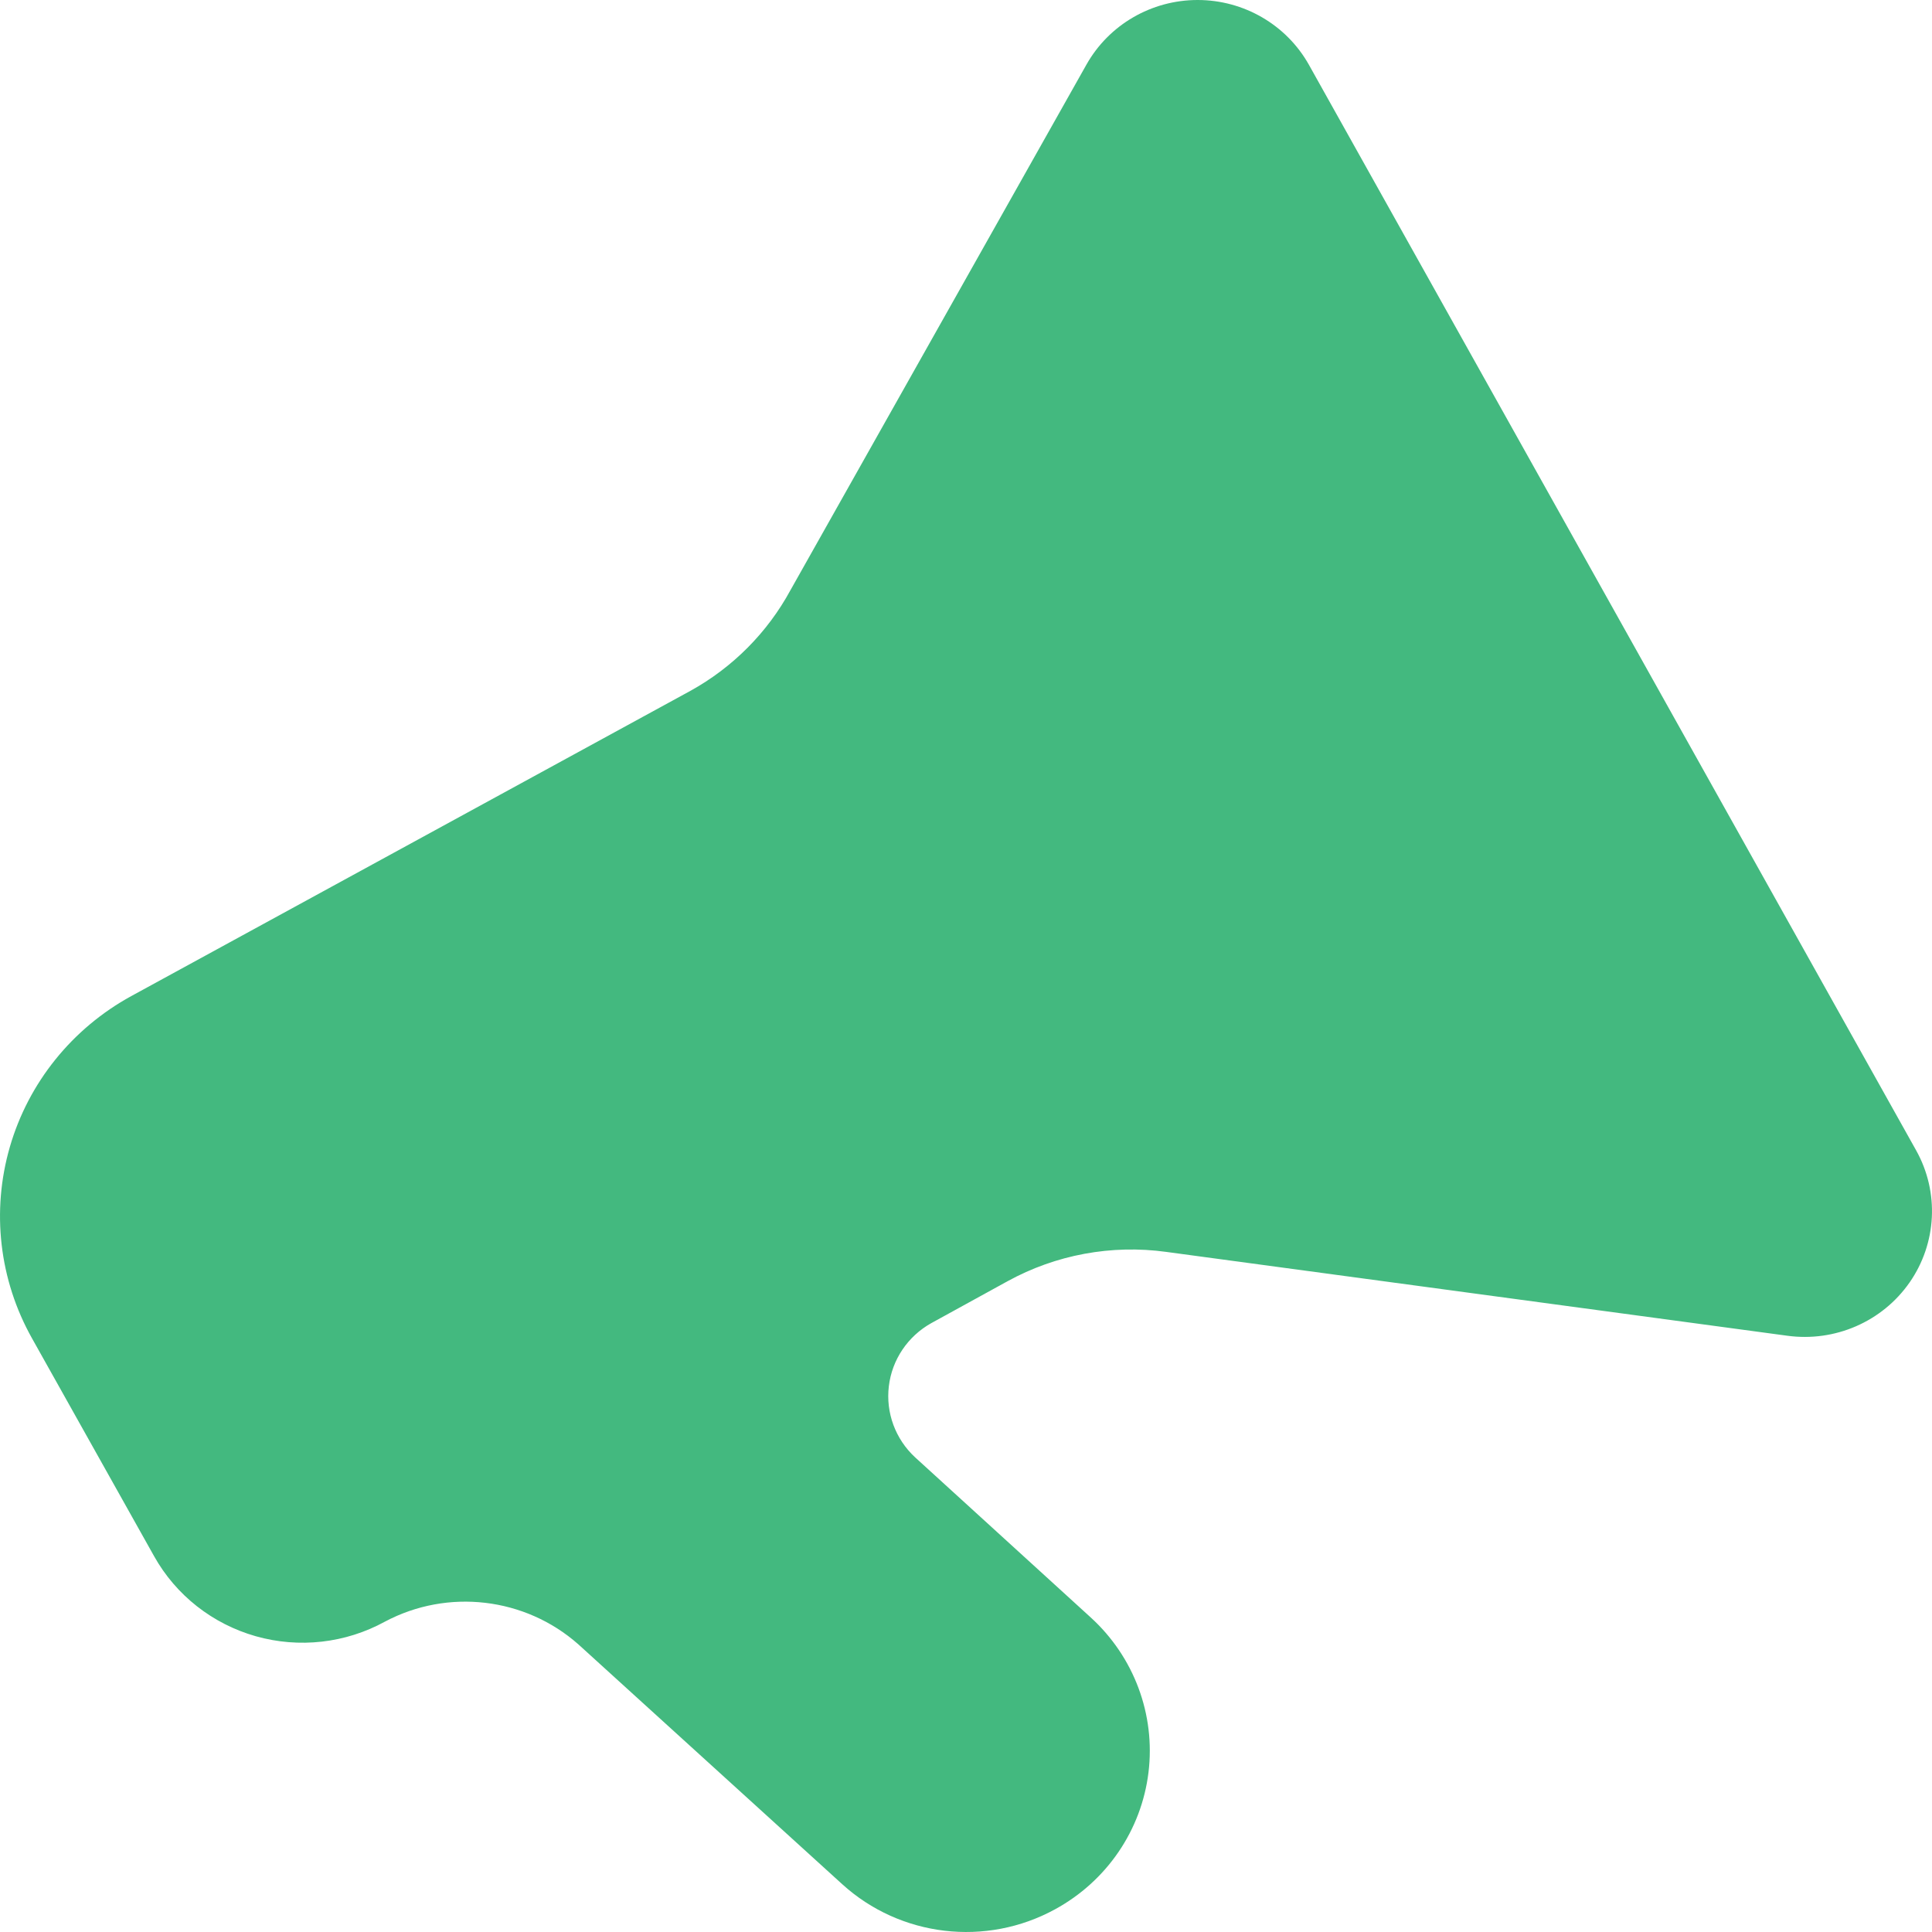 <svg width="46" height="46" viewBox="0 0 46 46" fill="none" xmlns="http://www.w3.org/2000/svg">
<g clip-path="url(#clip0_55_87)">
<g clip-path="url(#clip1_55_87)">
<g clip-path="url(#clip2_55_87)">
<path fill-rule="evenodd" clip-rule="evenodd" d="M25.97 38.511C27.001 39.451 27.513 40.823 27.345 42.2C27.177 43.577 26.35 44.789 25.121 45.459C23.477 46.36 21.434 46.119 20.051 44.86L13.769 39.15C12.502 38.031 10.661 37.815 9.164 38.611C8.226 39.125 7.121 39.25 6.09 38.958C5.06 38.666 4.189 37.981 3.67 37.054L0.761 31.863C-0.019 30.473 -0.208 28.834 0.235 27.306C0.678 25.778 1.718 24.487 3.124 23.717L16.436 16.45C17.445 15.893 18.272 15.061 18.819 14.054L25.869 1.536C26.404 0.588 27.416 0 28.515 0C29.613 0 30.626 0.588 31.161 1.536L45.623 27.391C46.177 28.384 46.116 29.6 45.467 30.534C44.817 31.468 43.689 31.959 42.553 31.803L27.767 29.807C26.465 29.628 25.139 29.874 23.99 30.505L22.172 31.504C21.613 31.817 21.238 32.374 21.163 33.005C21.087 33.636 21.319 34.264 21.788 34.698L25.97 38.511Z" fill="#43B97F"/>
</g>
</g>
</g>
<defs>
<clipPath id="clip0_55_87">
<rect width="46" height="46" fill="white"/>
</clipPath>
<clipPath id="clip1_55_87">
<rect width="46" height="46" fill="white"/>
</clipPath>
<clipPath id="clip2_55_87">
<rect width="46" height="46" fill="white"/>
</clipPath>
</defs>
</svg>
